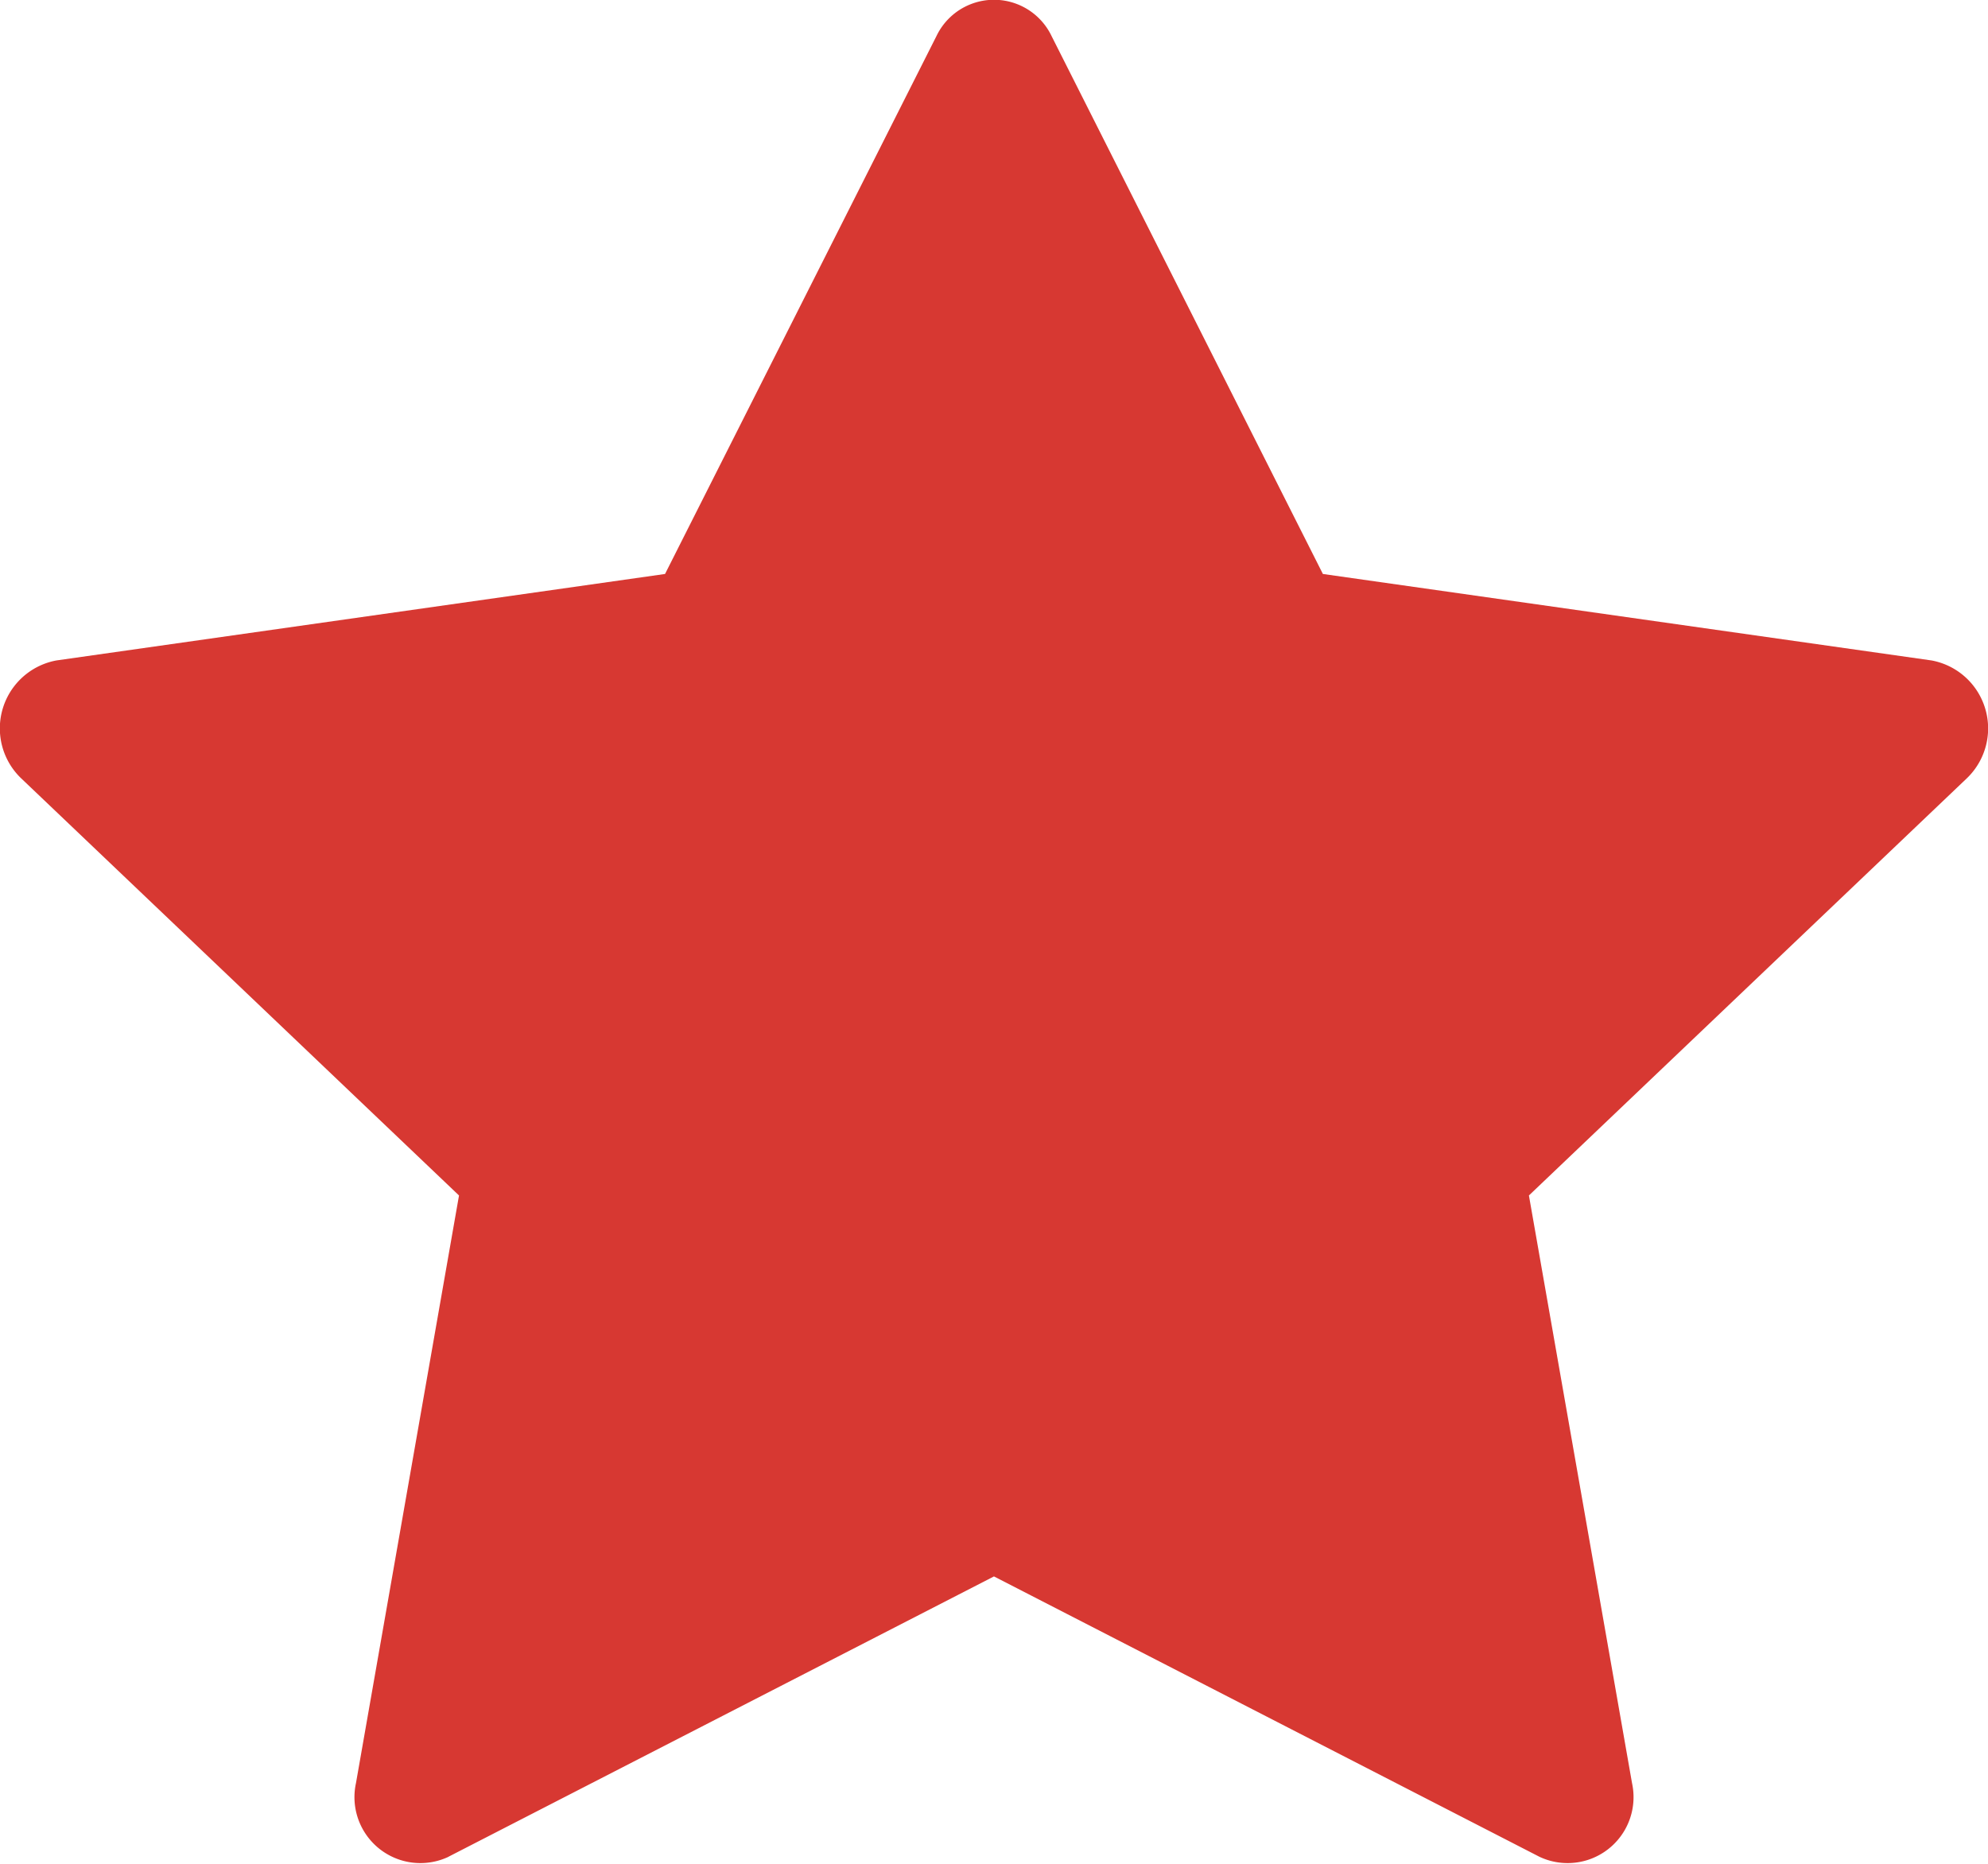 <svg xmlns="http://www.w3.org/2000/svg" width="55" height="51.563" viewBox="0 0 55 51.563">
  <path id="star-fill" d="M12.413,51.867a1.824,1.824,0,0,1-2.564-2.035L12.7,33.573.591,22.037a1.912,1.912,0,0,1,.973-3.266L18.4,16.379,25.908,1.5a1.765,1.765,0,0,1,3.187,0L36.6,16.379l16.837,2.392a1.912,1.912,0,0,1,.973,3.266L42.3,33.573l2.853,16.259a1.824,1.824,0,0,1-2.564,2.035L27.5,44.112,12.409,51.867Z" transform="translate(-0.001 -0.5)" fill="#d73832"/>
</svg>